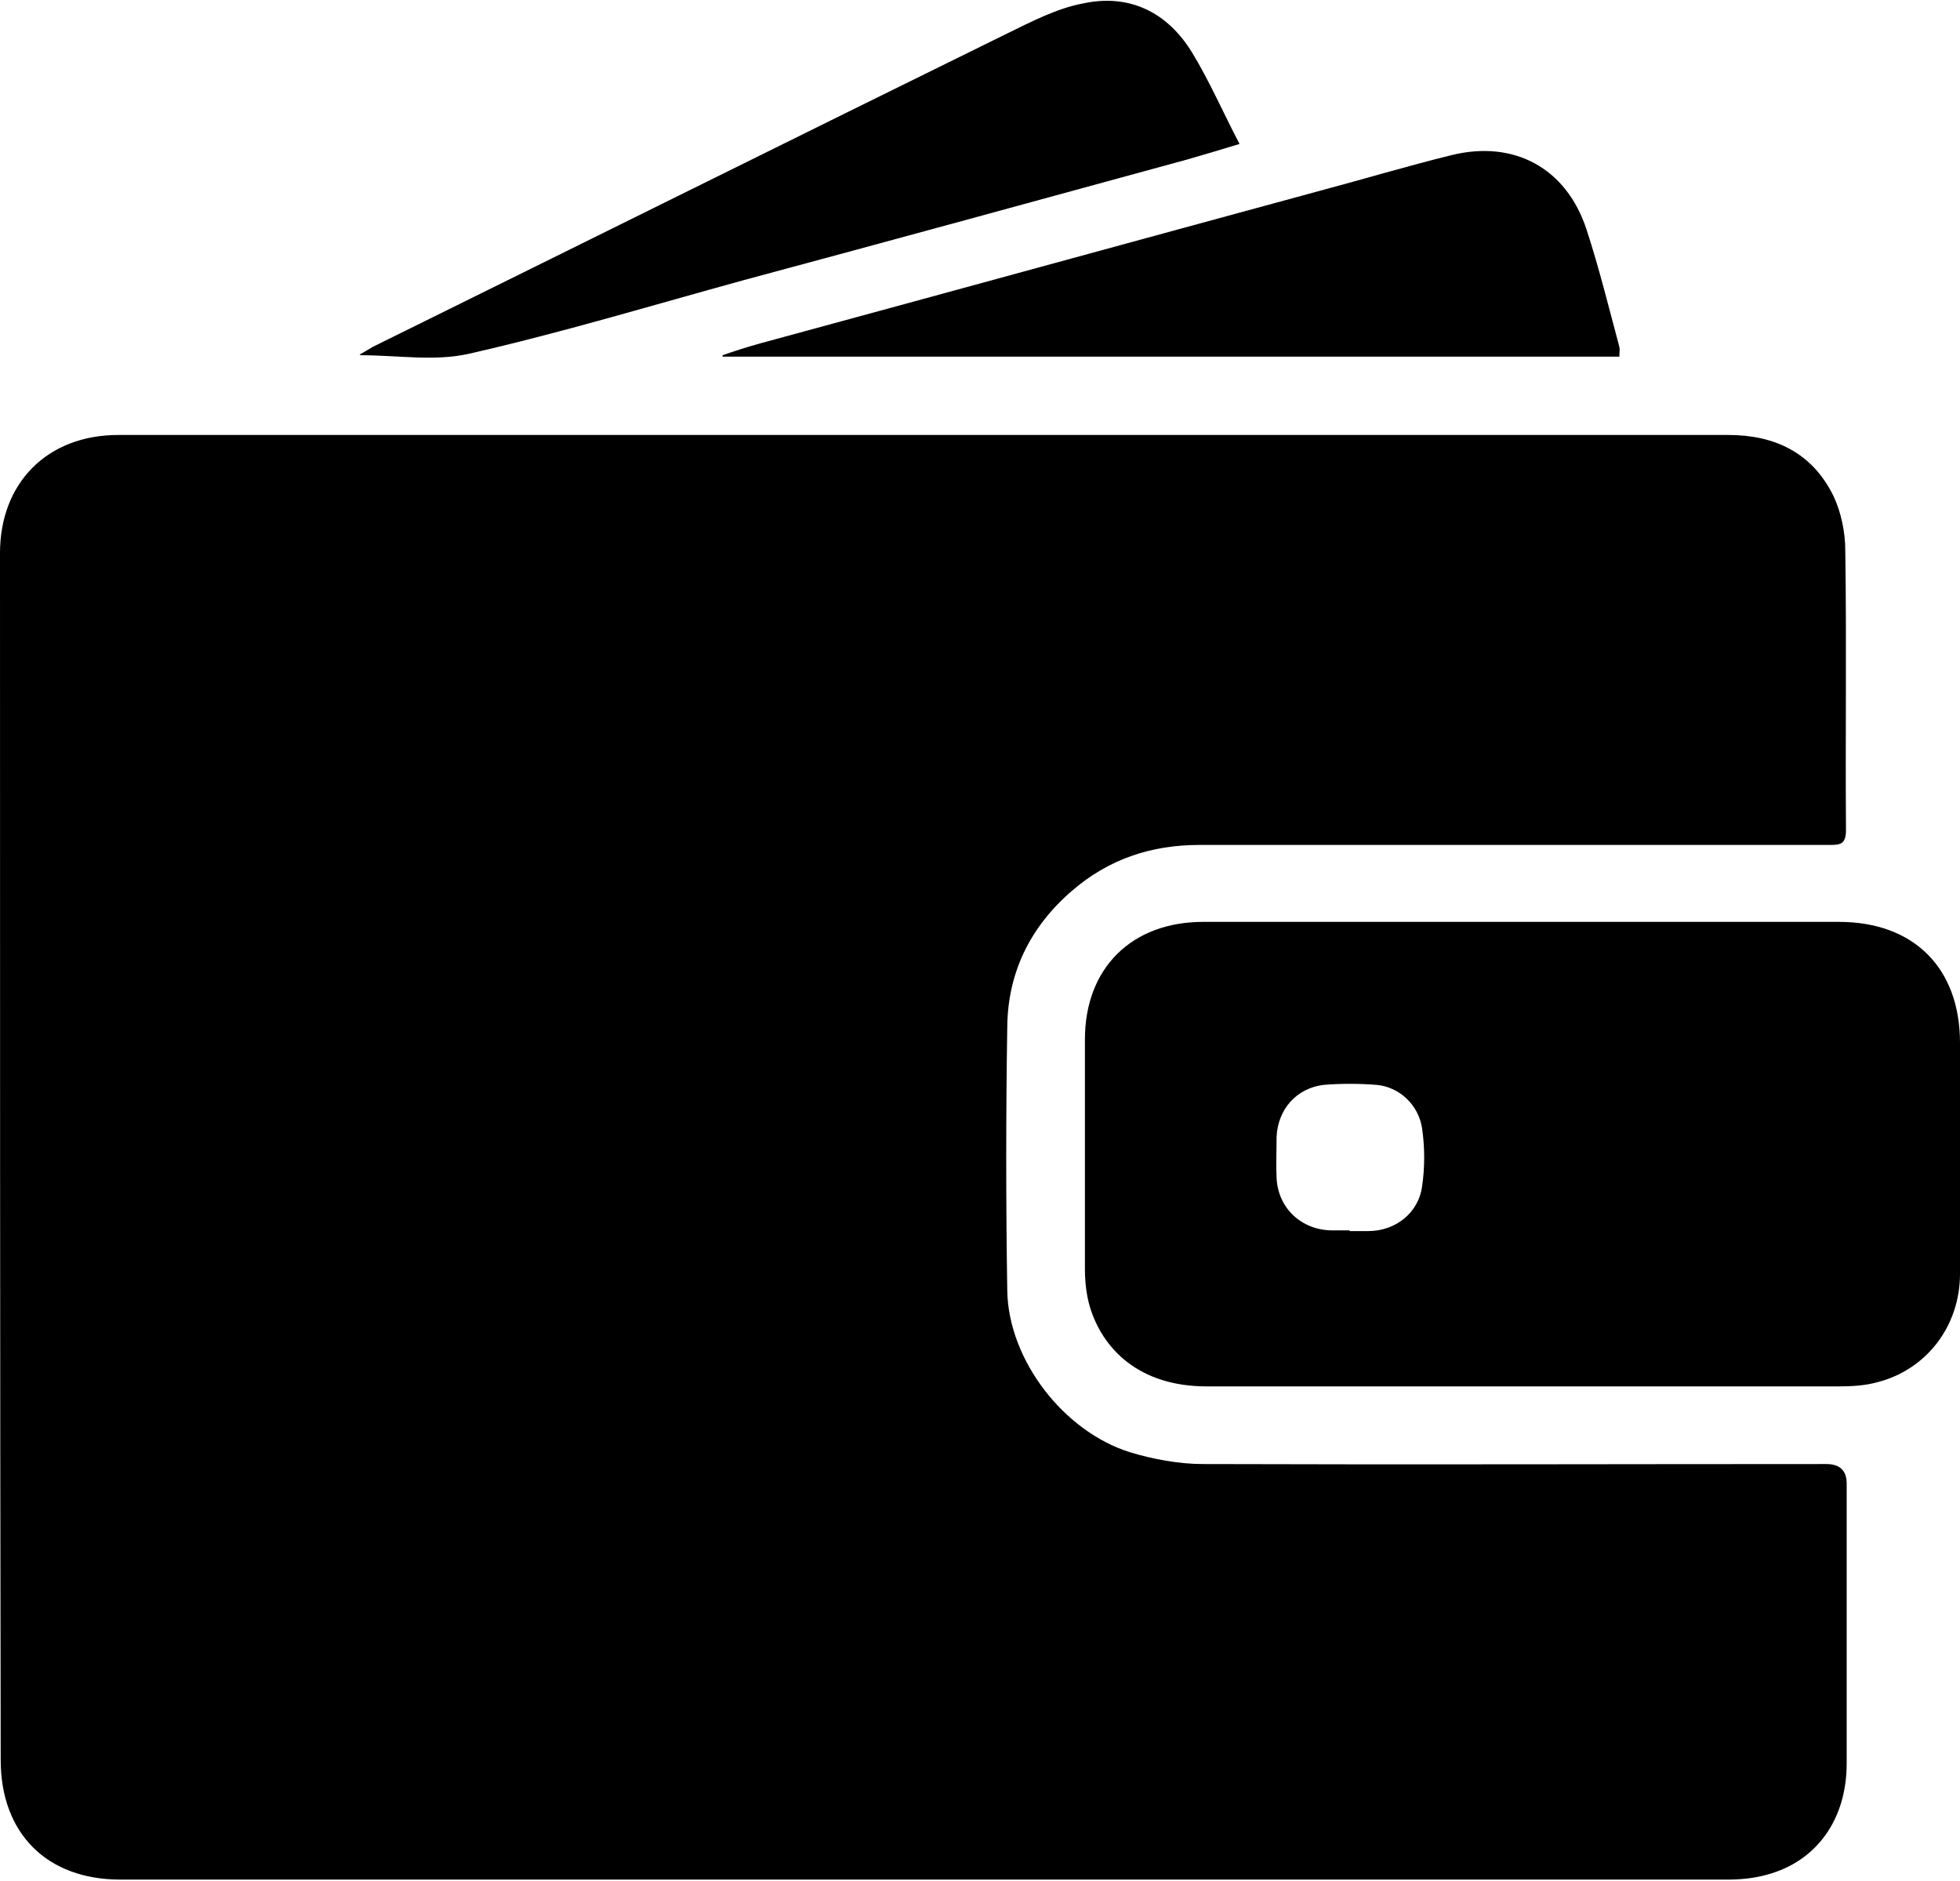 <?xml version="1.0" encoding="UTF-8"?><svg id="b" xmlns="http://www.w3.org/2000/svg" width="9.88mm" height="9.48mm" viewBox="0 0 28.02 26.87"><g id="c"><g><path d="M13.22,6.21c3.83,0,7.66,0,11.49,0,.67,0,1.2,.26,1.5,.87,.11,.23,.17,.52,.17,.78,.02,1.33,0,2.67,.01,4,0,.21-.09,.21-.25,.21-3,0-6,0-8.99,0-.69,0-1.3,.2-1.83,.66-.59,.51-.91,1.16-.92,1.93-.02,1.26-.02,2.52,0,3.79,.02,.98,.8,2,1.75,2.3,.33,.1,.7,.17,1.05,.17,2.97,.01,5.94,0,8.91,0q.29,0,.29,.28c0,1.33,0,2.67,0,4,0,.8-.43,1.4-1.14,1.59-.18,.05-.37,.07-.56,.07-7.66,0-15.32,0-22.98,0-1.05,0-1.71-.66-1.71-1.71C0,19.41,0,13.65,0,7.9c0-1.01,.68-1.69,1.69-1.69,3.84,0,7.69,0,11.53,0Z"/><path d="M21.78,13.17c1.5,0,3,0,4.51,0,1.07,0,1.73,.66,1.73,1.73,0,1.1,0,2.2,0,3.3,0,.75-.48,1.37-1.18,1.55-.18,.05-.37,.06-.56,.06-3.01,0-6.02,0-9.03,0-.97,0-1.49-.54-1.67-1.14-.05-.17-.07-.36-.07-.54,0-1.09,0-2.19,0-3.28,0-1.02,.67-1.68,1.69-1.68,1.53,0,3.06,0,4.59,0Zm-2.48,4.42c.09,0,.17,0,.26,0,.39,0,.72-.26,.77-.64,.04-.27,.04-.55,0-.83-.05-.33-.32-.59-.65-.62-.25-.02-.51-.02-.76,0-.39,.05-.65,.35-.67,.74,0,.2-.01,.39,0,.59,.02,.43,.35,.74,.78,.75,.09,0,.17,0,.26,0Z"/><path d="M23.15,5.09H10.33v-.02c.17-.06,.36-.12,.54-.17,2.65-.72,5.31-1.45,7.96-2.17,.64-.17,1.27-.36,1.92-.52,.89-.22,1.64,.18,1.93,1.06,.18,.55,.32,1.12,.47,1.68,.01,.04,0,.08,0,.14Z"/><path d="M5.14,5.06c.06-.03,.12-.07,.19-.11C8.35,3.46,11.37,1.96,14.4,.47c.35-.17,.71-.36,1.09-.43,.66-.14,1.2,.13,1.55,.7,.25,.41,.44,.85,.68,1.31-.26,.08-.5,.15-.74,.22-2.12,.58-4.24,1.16-6.36,1.73-1.31,.36-2.6,.75-3.92,1.05-.49,.11-1.02,.02-1.54,.02Z"/></g></g></svg>